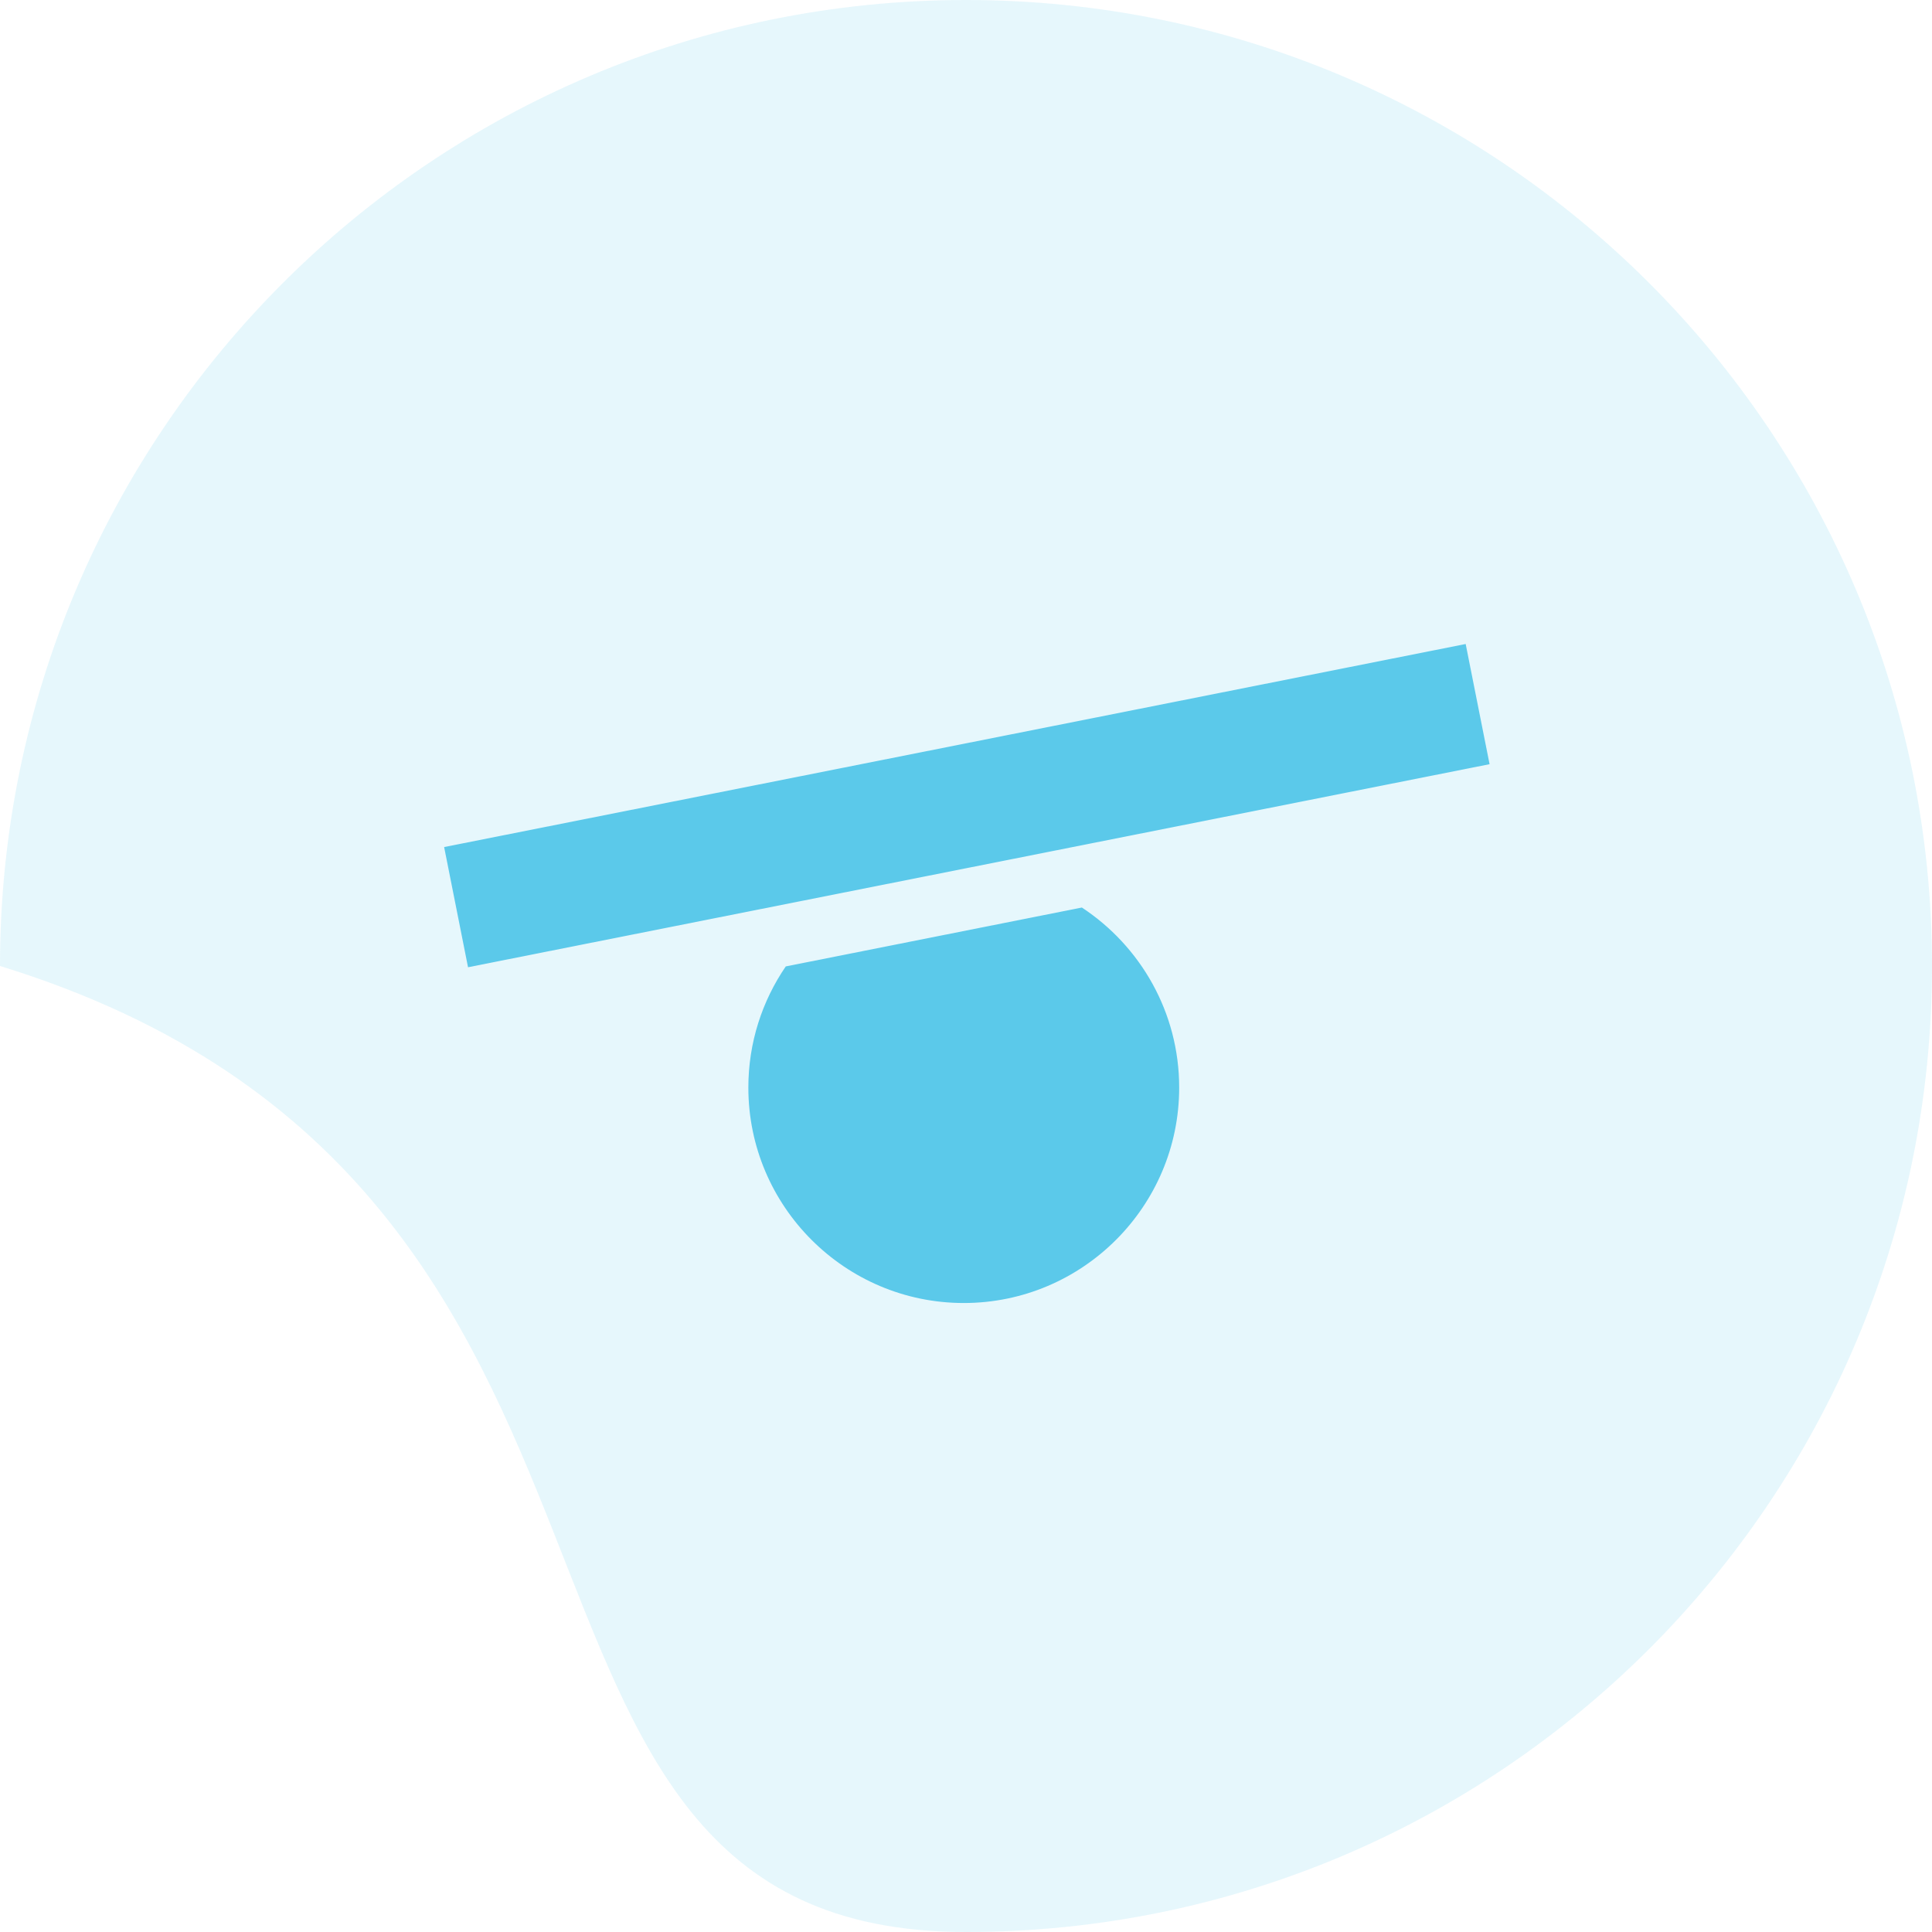 <svg width="87" height="87" viewBox="0 0 87 87" fill="none" xmlns="http://www.w3.org/2000/svg">
<path d="M87 43.5C87 67.524 67.524 87 43.5 87C19.476 87 32.5 53.5 0 43.5C0 19.476 19.476 0 43.5 0C67.524 0 87 19.476 87 43.5Z" fill="#5BC9EA" fill-opacity="0.15"/>
<path d="M35.384 43.519C34.321 45.074 33.699 46.953 33.699 48.975C33.699 54.324 38.051 58.676 43.4 58.676C48.749 58.676 53.1 54.324 53.1 48.975C53.1 45.589 51.355 42.602 48.718 40.867L35.384 43.519Z" fill="#5BC9EA"/>
<path d="M20 38.144L66.001 29L67.077 34.412L21.076 43.556L20 38.144Z" fill="#5BC9EA"/>
</svg>
